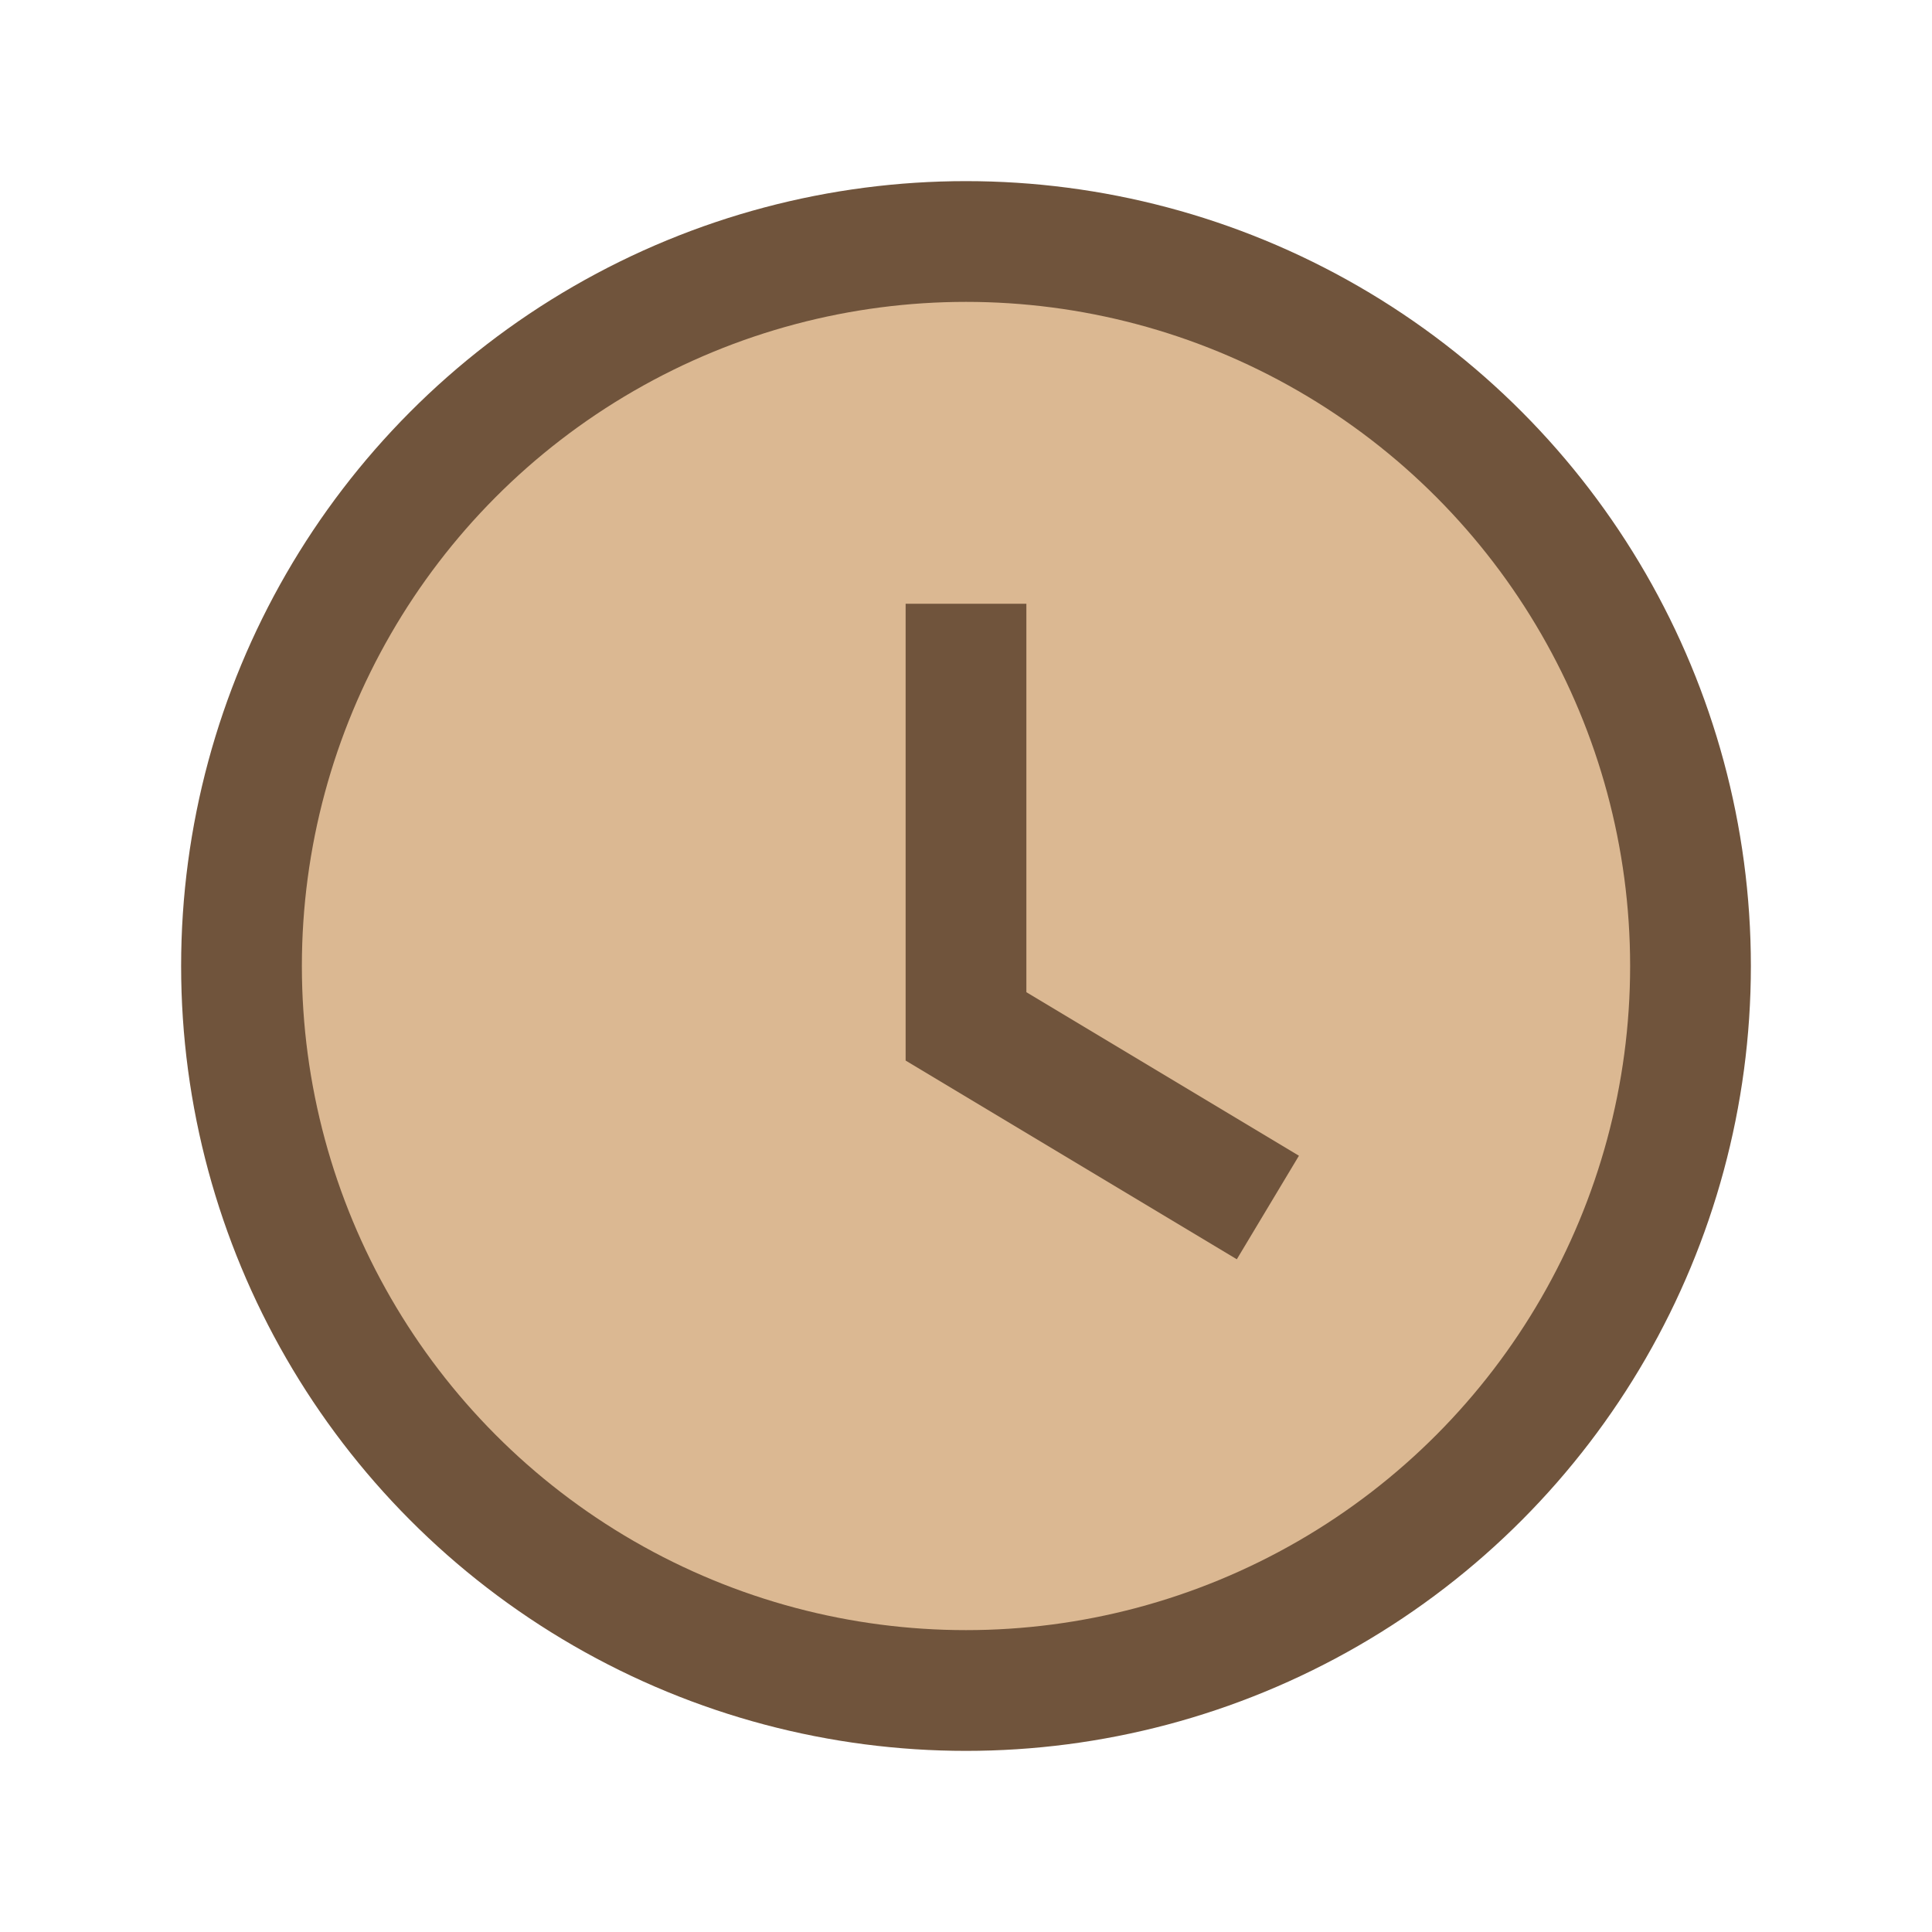 <?xml version="1.0" encoding="UTF-8"?>
<svg xmlns="http://www.w3.org/2000/svg" width="32" height="32" viewBox="0 0 32 32"><circle cx="16" cy="16" r="12" fill="#DBB892" stroke="#70543C" stroke-width="2"/><path d="M16 10v7l5 3" stroke="#70543C" stroke-width="2" fill="none"/></svg>
